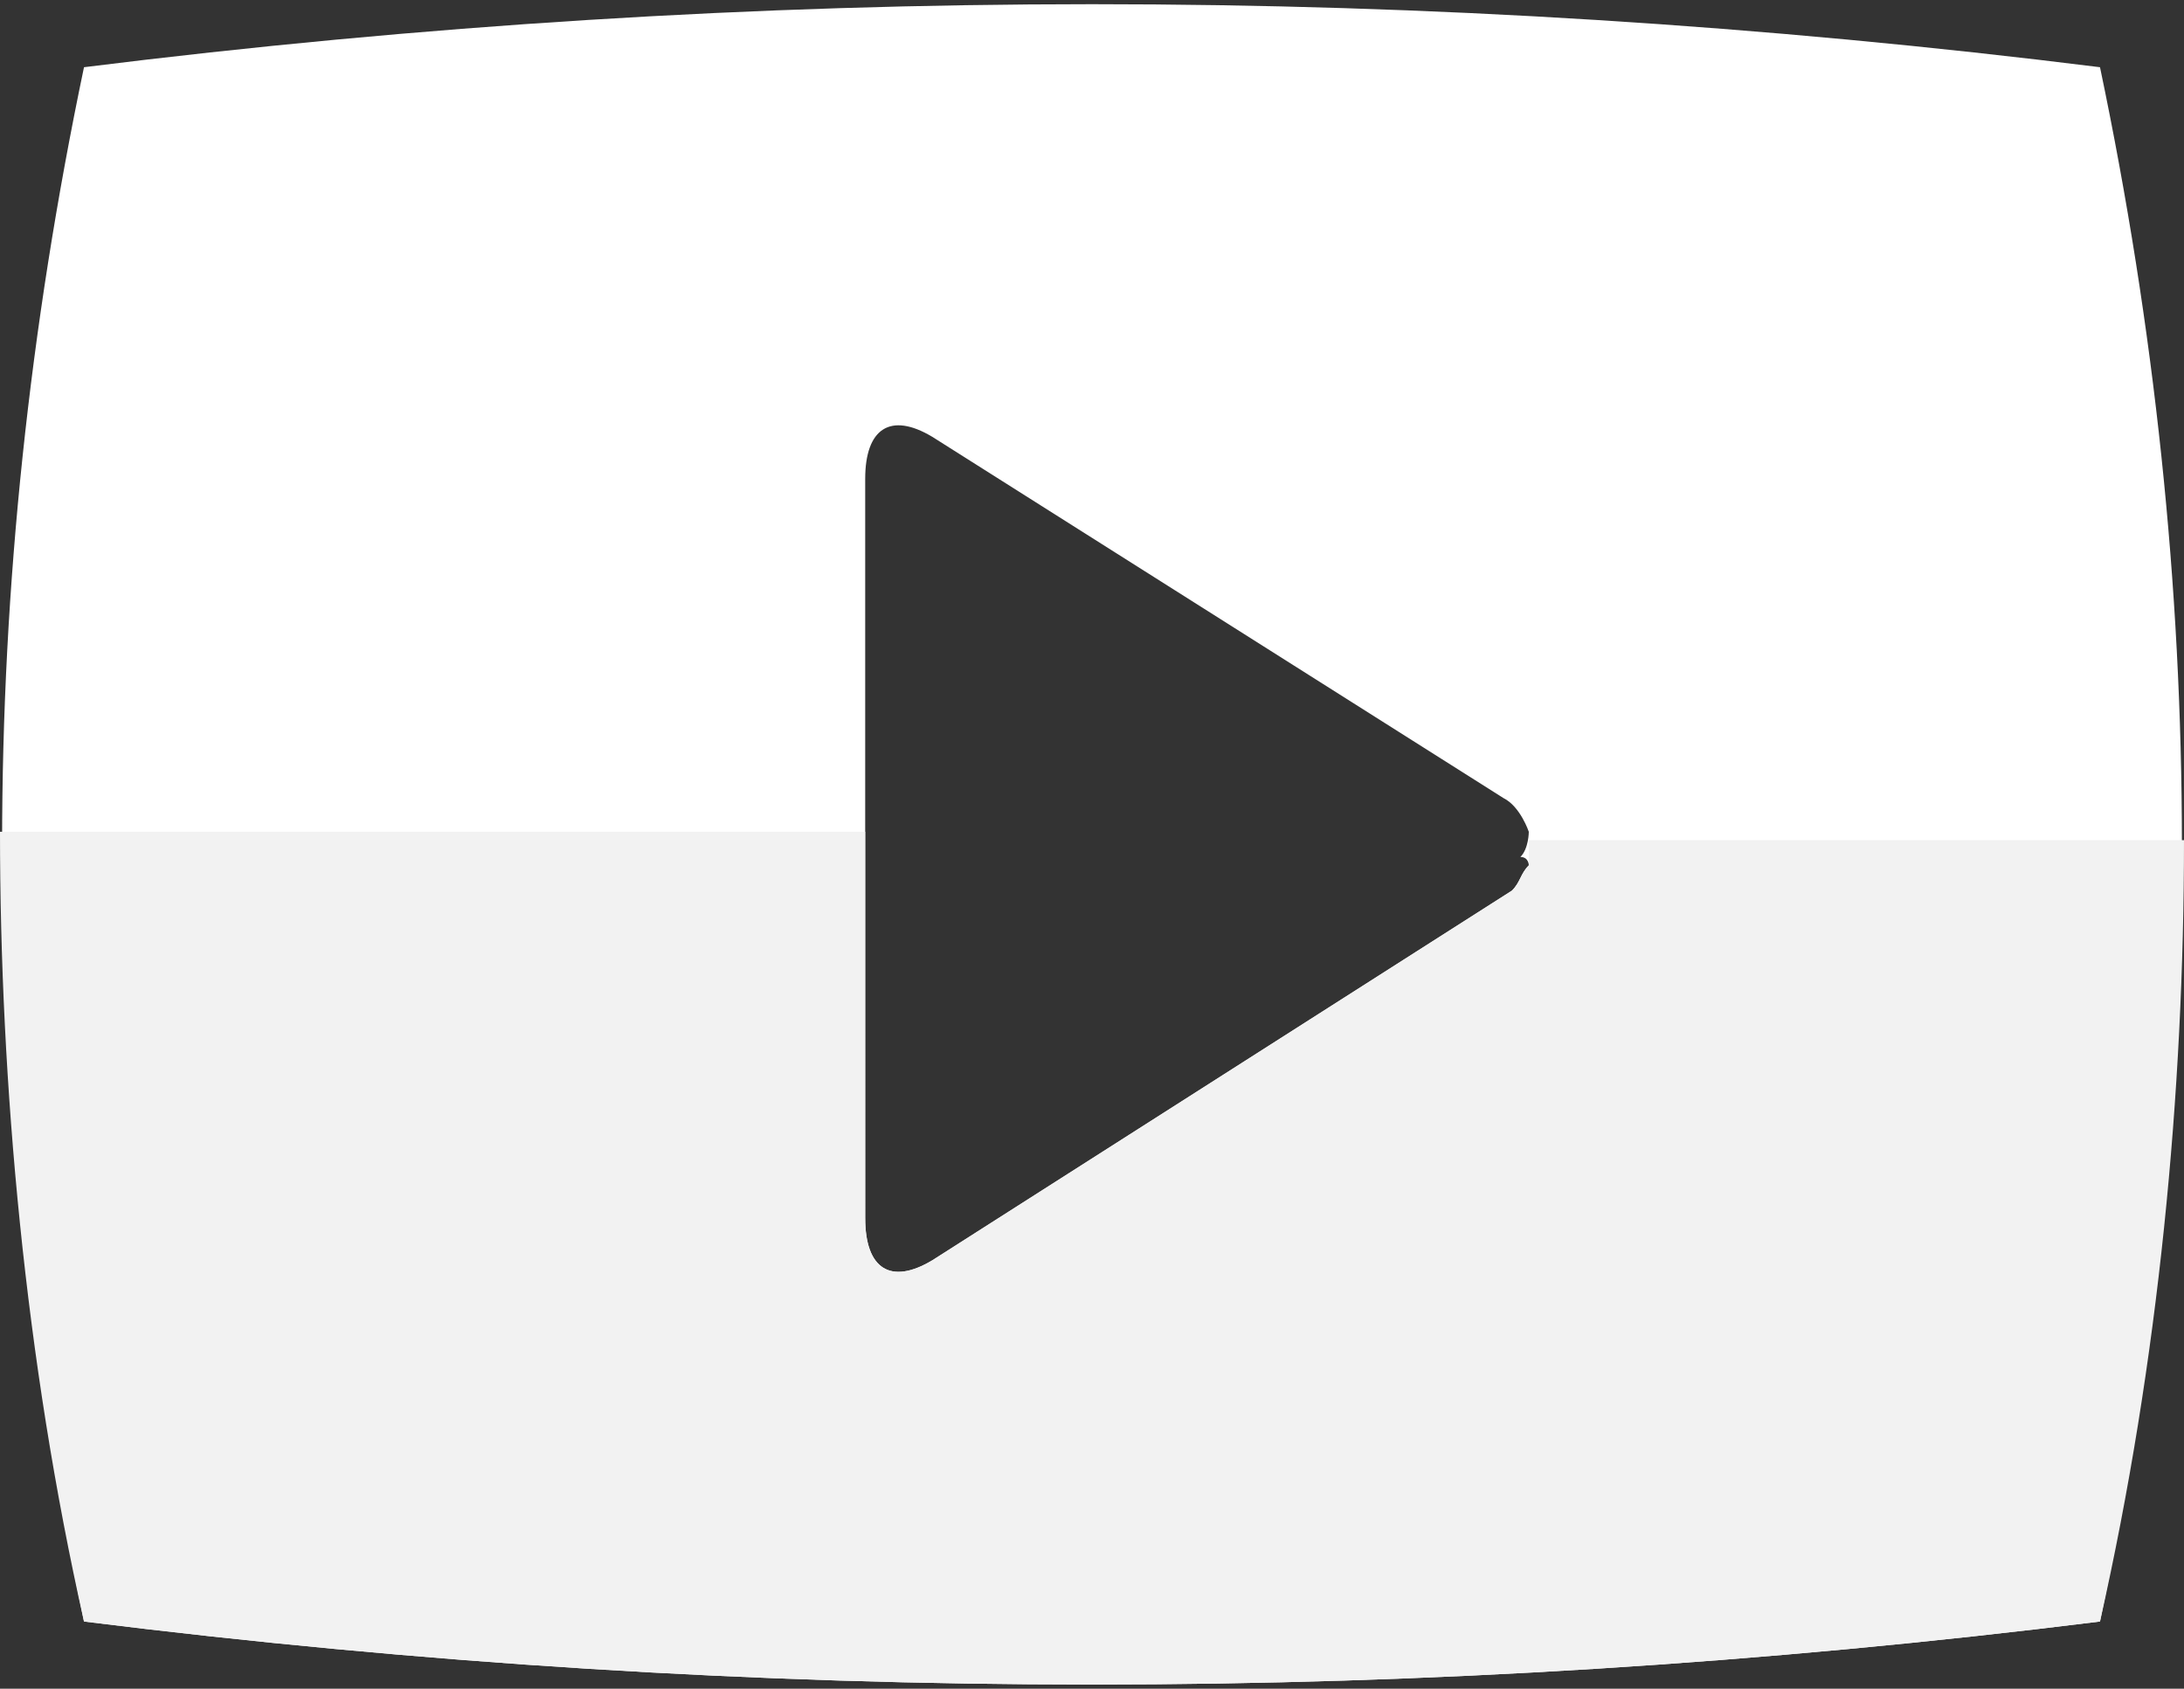 <?xml version="1.0" encoding="utf-8"?>
<!-- Generator: Adobe Illustrator 19.1.0, SVG Export Plug-In . SVG Version: 6.00 Build 0)  -->
<svg version="1.1" id="圖層_1" xmlns="http://www.w3.org/2000/svg" xmlns:xlink="http://www.w3.org/1999/xlink" x="0px" y="0px"
	 viewBox="0 0 26 20.1" style="enable-background:new 0 0 26 20.1;" xml:space="preserve">
<rect x="0" y="0" width="26" height="20.1" fill="#333333" stroke="none"/>
<style type="text/css">
	.st0{fill:#FFFFFF;}
	.st1{fill:#F2F2F2;}
	.st2{fill:#E9665A;}
</style>
<g>
	<g>
		<g>
			<path class="st0" d="M516.4,726.1c-8,1-16,1-24,0c-1.4-6.2-1.4-12.3,0-18.5c8-1,16-1,24,0C517.7,713.8,517.7,719.9,516.4,726.1z"
				/>
		</g>
	</g>
	<g>
		<path class="st1" d="M492.4,726.1c8,1,16,1,24,0c0.7-3.1,1-6.2,1-9.3h-26C491.4,719.9,491.7,723,492.4,726.1z"/>
	</g>
	<g>
		<path class="st2" d="M509.6,717.1c0-0.1,0.1-0.1,0.1-0.2c0,0,0,0,0,0h0c0,0-0.1-0.4-0.3-0.5l-6.8-4.4c-0.5-0.3-0.8-0.1-0.8,0.5
			v4.3v4.4c0,0.6,0.3,0.8,0.8,0.5l6.9-4.4C509.5,717.3,509.5,717.2,509.6,717.1C509.6,717.1,509.6,717.1,509.6,717.1z"/>
	</g>
</g>
<g>
	<path class="st0" d="M25,0.8c-8-1-16-1-24,0C-0.3,7-0.3,13.1,1,19.3c8,1,16,1,24,0C26.3,13.1,26.3,7,25,0.8z M18.2,10.3
		c-0.1,0.1-0.1,0.2-0.2,0.3l-6.9,4.4c-0.5,0.3-0.8,0.1-0.8-0.5V10V5.7c0-0.6,0.3-0.8,0.8-0.5l6.8,4.3c0.2,0.1,0.3,0.4,0.3,0.4h0
		c0,0,0,0,0,0c0,0,0,0,0,0h0c0,0,0,0.2-0.1,0.3C18.2,10.2,18.2,10.3,18.2,10.3z"/>
	<path class="st1" d="M18.2,9.9C18.2,9.9,18.2,9.9,18.2,9.9L18.2,9.9C18.2,9.9,18.2,9.9,18.2,9.9C18.2,9.8,18.2,9.9,18.2,9.9
		L18.2,9.9c0,0,0,0.2,0,0.3c0,0,0,0.1,0,0.1c-0.1,0.1-0.1,0.2-0.2,0.3l-6.9,4.4c-0.5,0.3-0.8,0.1-0.8-0.5V9.9H0c0,3,0.3,6.3,1,9.4
		c8,1,16,1,24,0c0.7-3.1,1-6.3,1-9.3H18.2z"/>
</g>
</svg>
